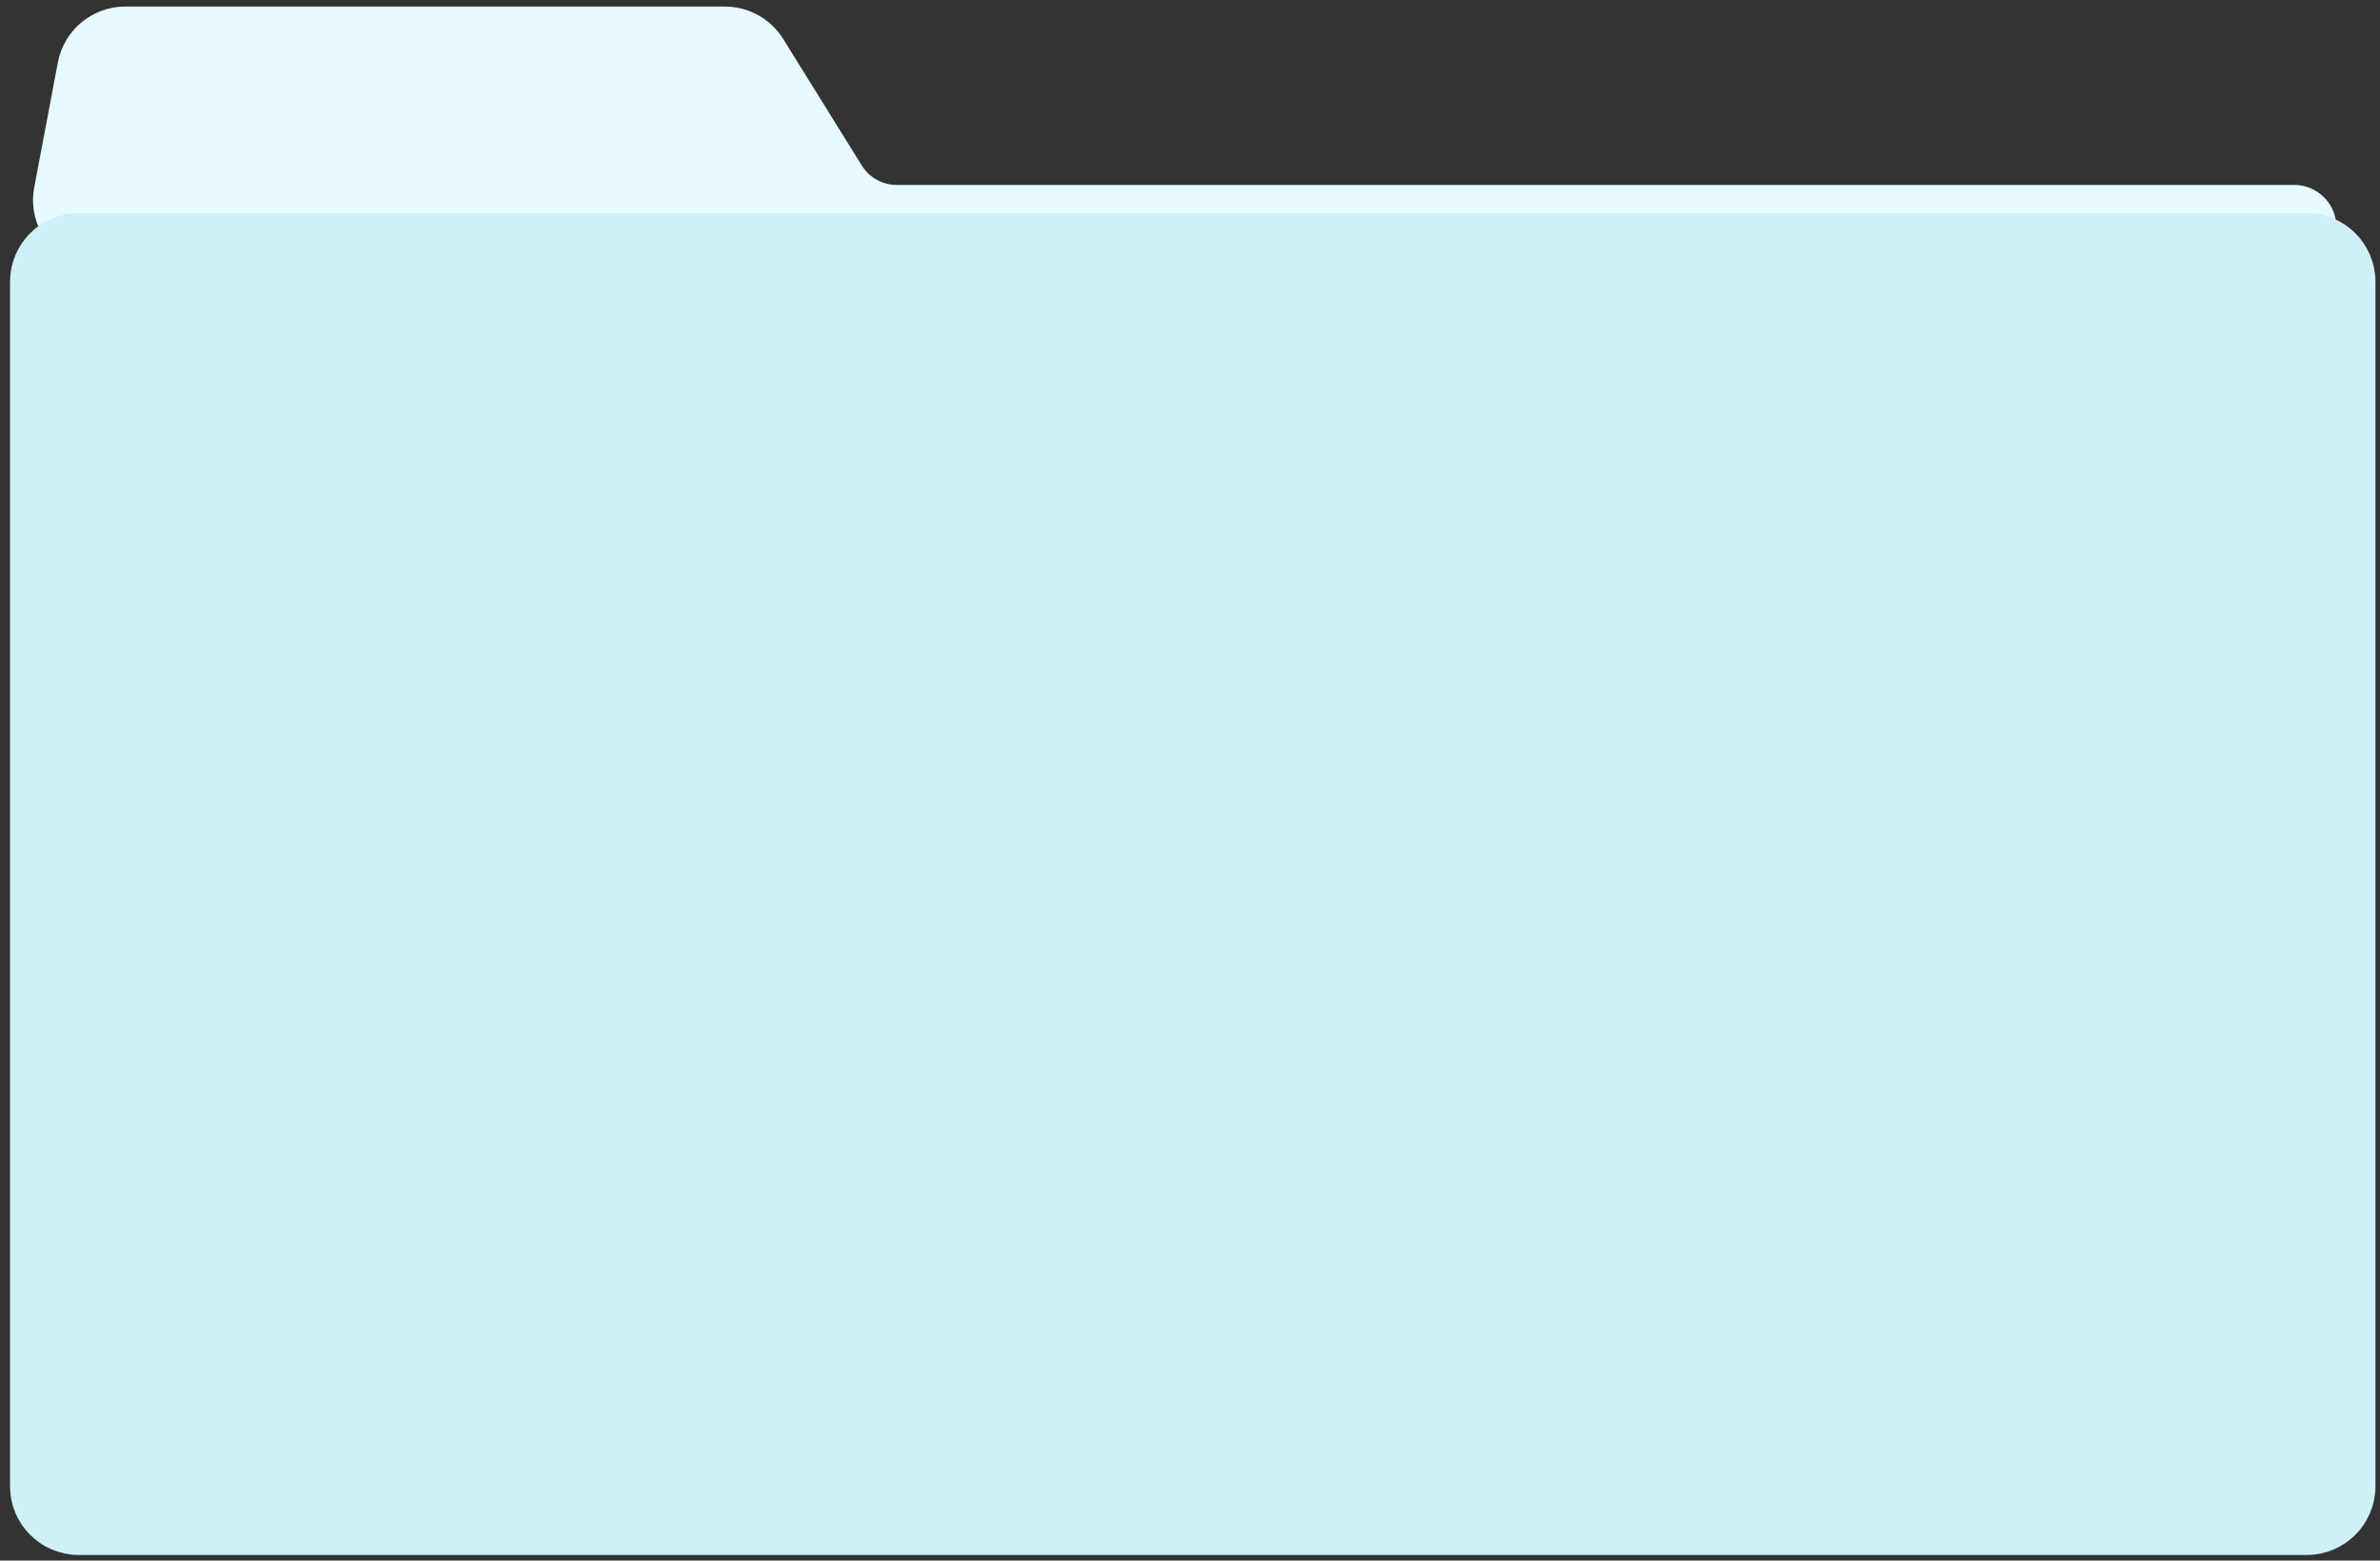 <?xml version="1.0" encoding="UTF-8"?> <svg xmlns="http://www.w3.org/2000/svg" width="215" height="141" viewBox="0 0 215 141" fill="none"><rect x="0" y="0" width="215" height="141" fill="#333333" stroke="none"/><path d="M6.445 5.876L4.313 17.153C3.735 20.211 6.08 23.04 9.192 23.04H207.259C209.515 23.04 210.655 20.321 209.074 18.712C208.595 18.225 207.941 17.951 207.259 17.951H81.012C79.294 17.951 77.699 17.063 76.793 15.604L69.701 4.18C68.795 2.721 67.2 1.833 65.483 1.833L11.323 1.833C8.937 1.833 6.888 3.531 6.445 5.876Z" fill="#E6FAFF" stroke="#E6FAFF" stroke-width="2.482"></path><path d="M208.384 20.496H7.112C4.37 20.496 2.147 22.719 2.147 25.461L2.147 134.289C2.147 137.031 4.37 139.254 7.112 139.254H208.384C211.126 139.254 213.349 137.031 213.349 134.289V25.461C213.349 22.719 211.126 20.496 208.384 20.496Z" fill="#CEF0F9" stroke="#CEF0F9" stroke-width="2.482"></path></svg> 